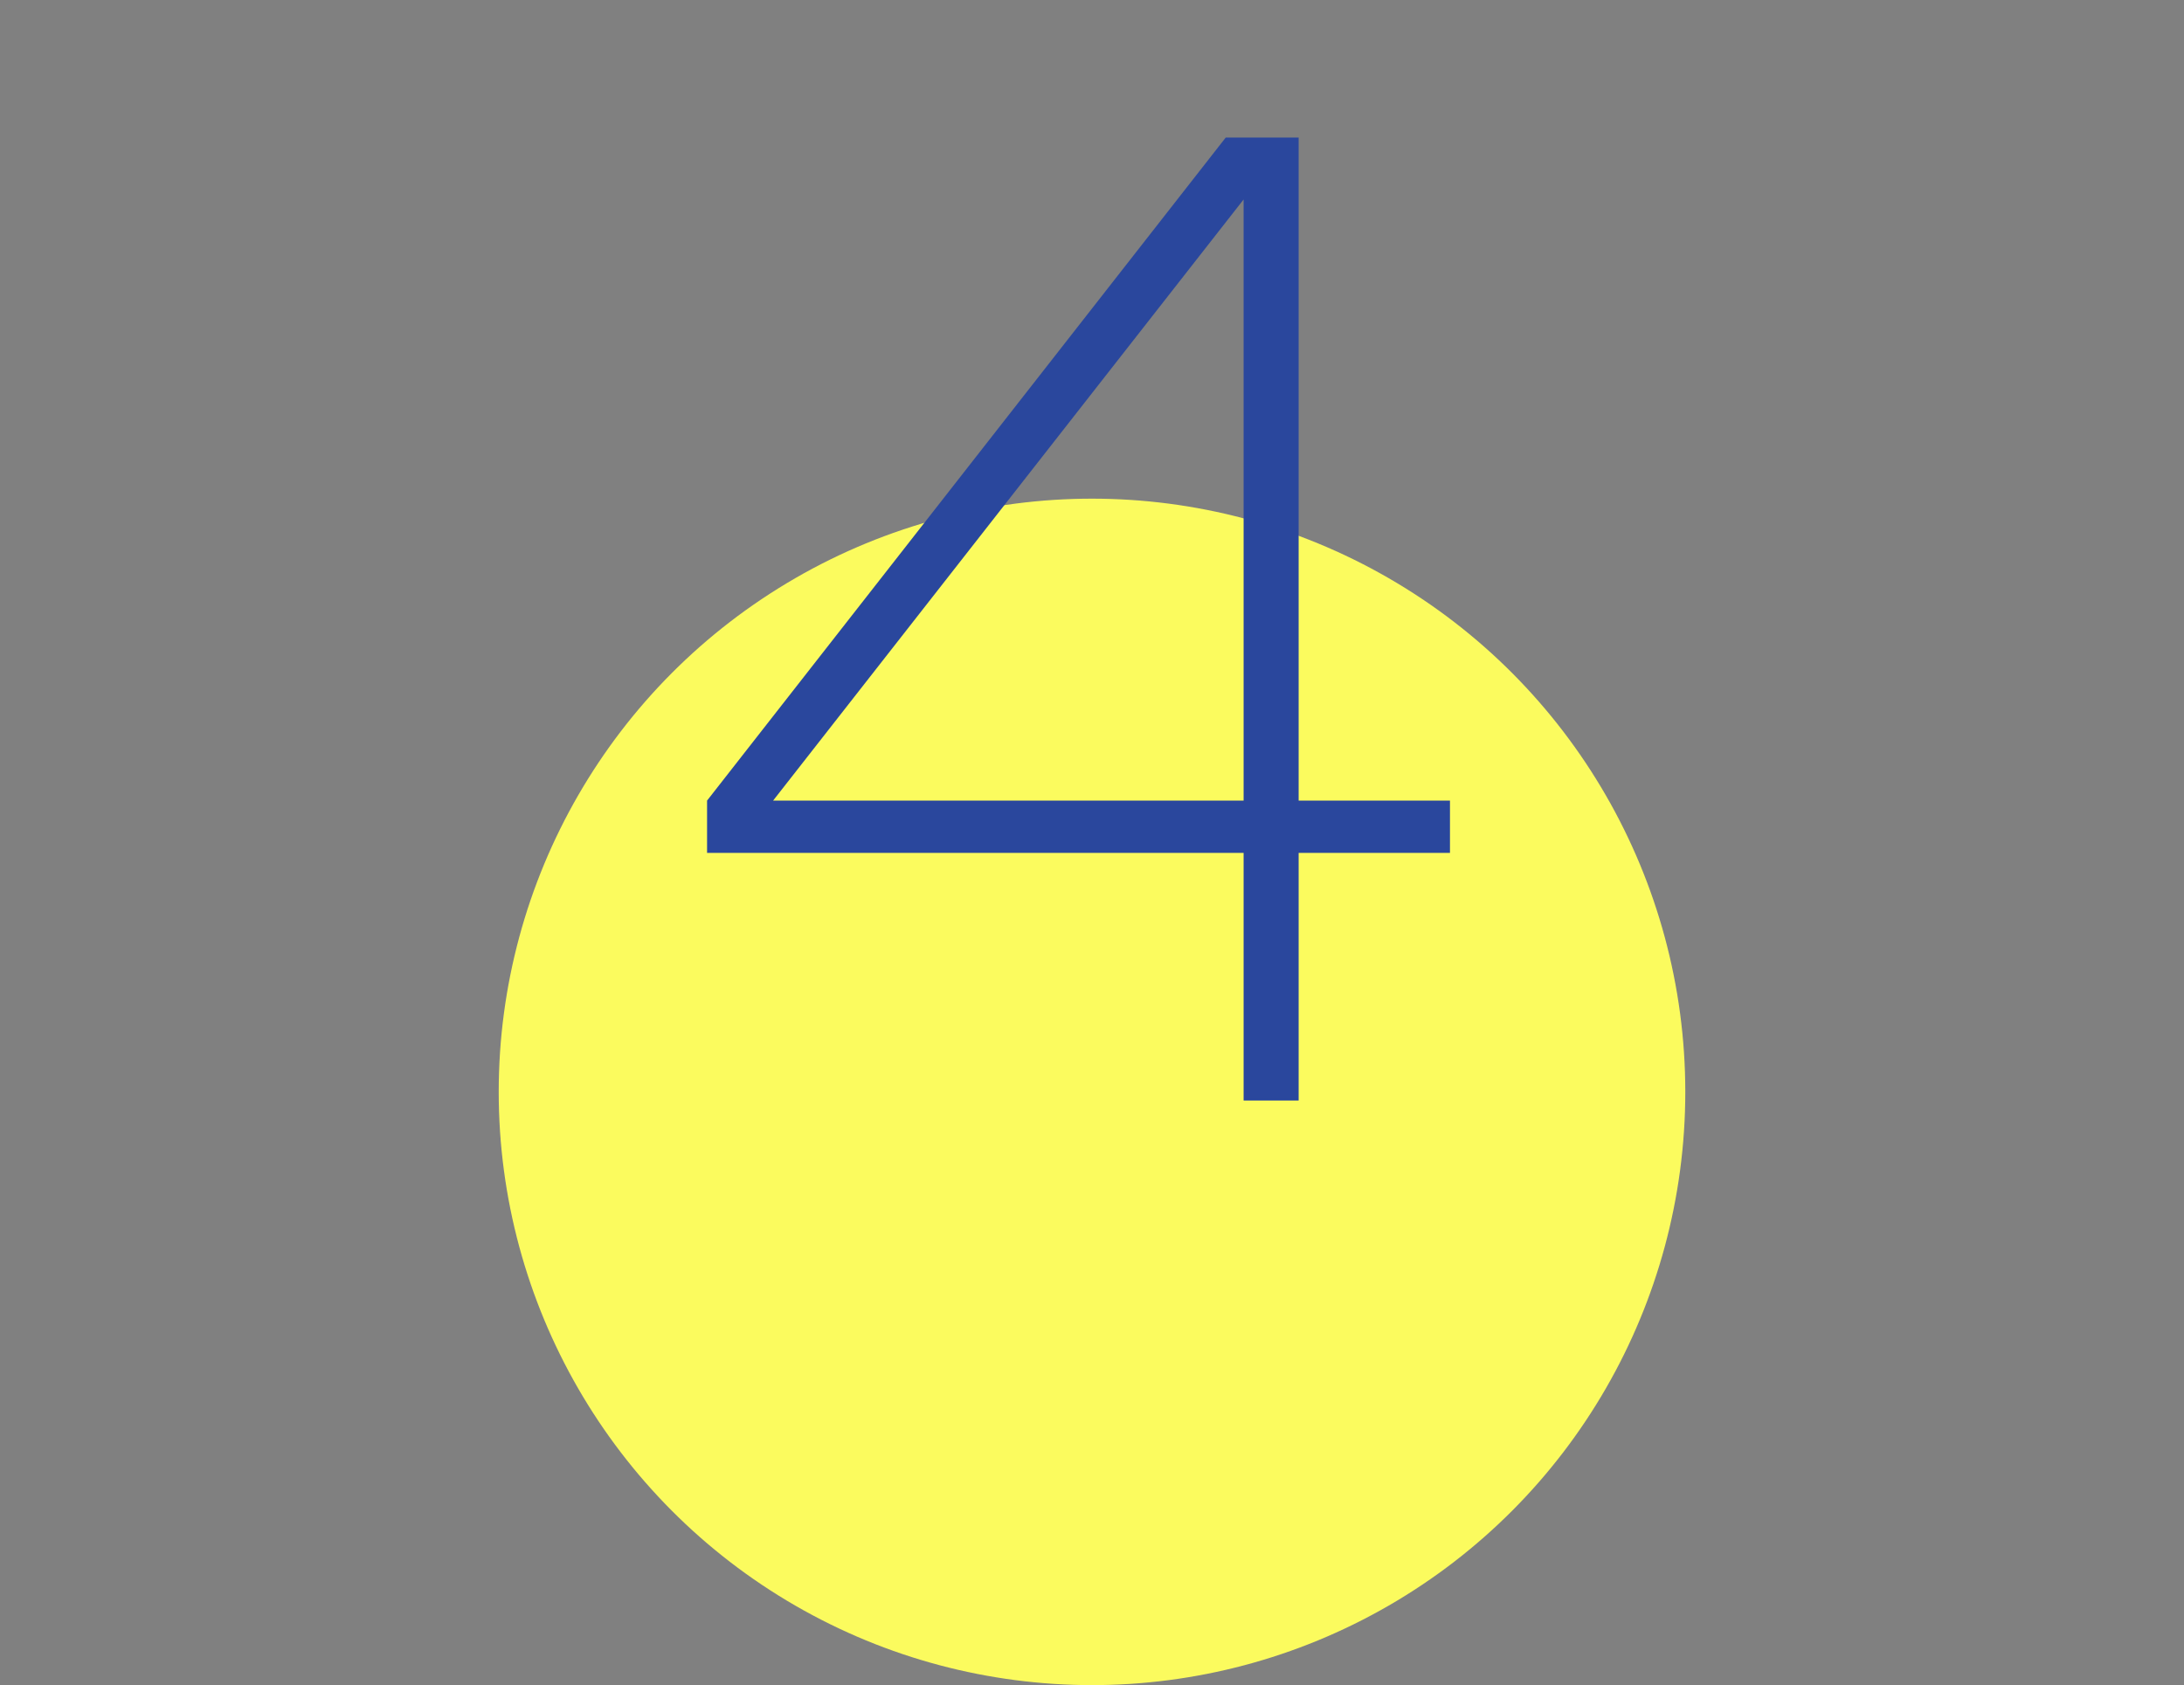<svg width="127" height="98" viewBox="0 0 127 98" fill="none" xmlns="http://www.w3.org/2000/svg">
<rect x="0" y="0" width="127" height="98" fill="#808080" stroke="none"/>
<circle cx="63.5" cy="63.5" r="34.5" fill="#FBFB5E"/>
<path d="M41.116 49.6V46.56L71.276 8H75.516V46.56H84.316V49.6H75.516V64H72.316V49.6H41.116ZM44.956 46.56H72.316V11.6L44.956 46.56Z" fill="#2A479D"/>
</svg>
